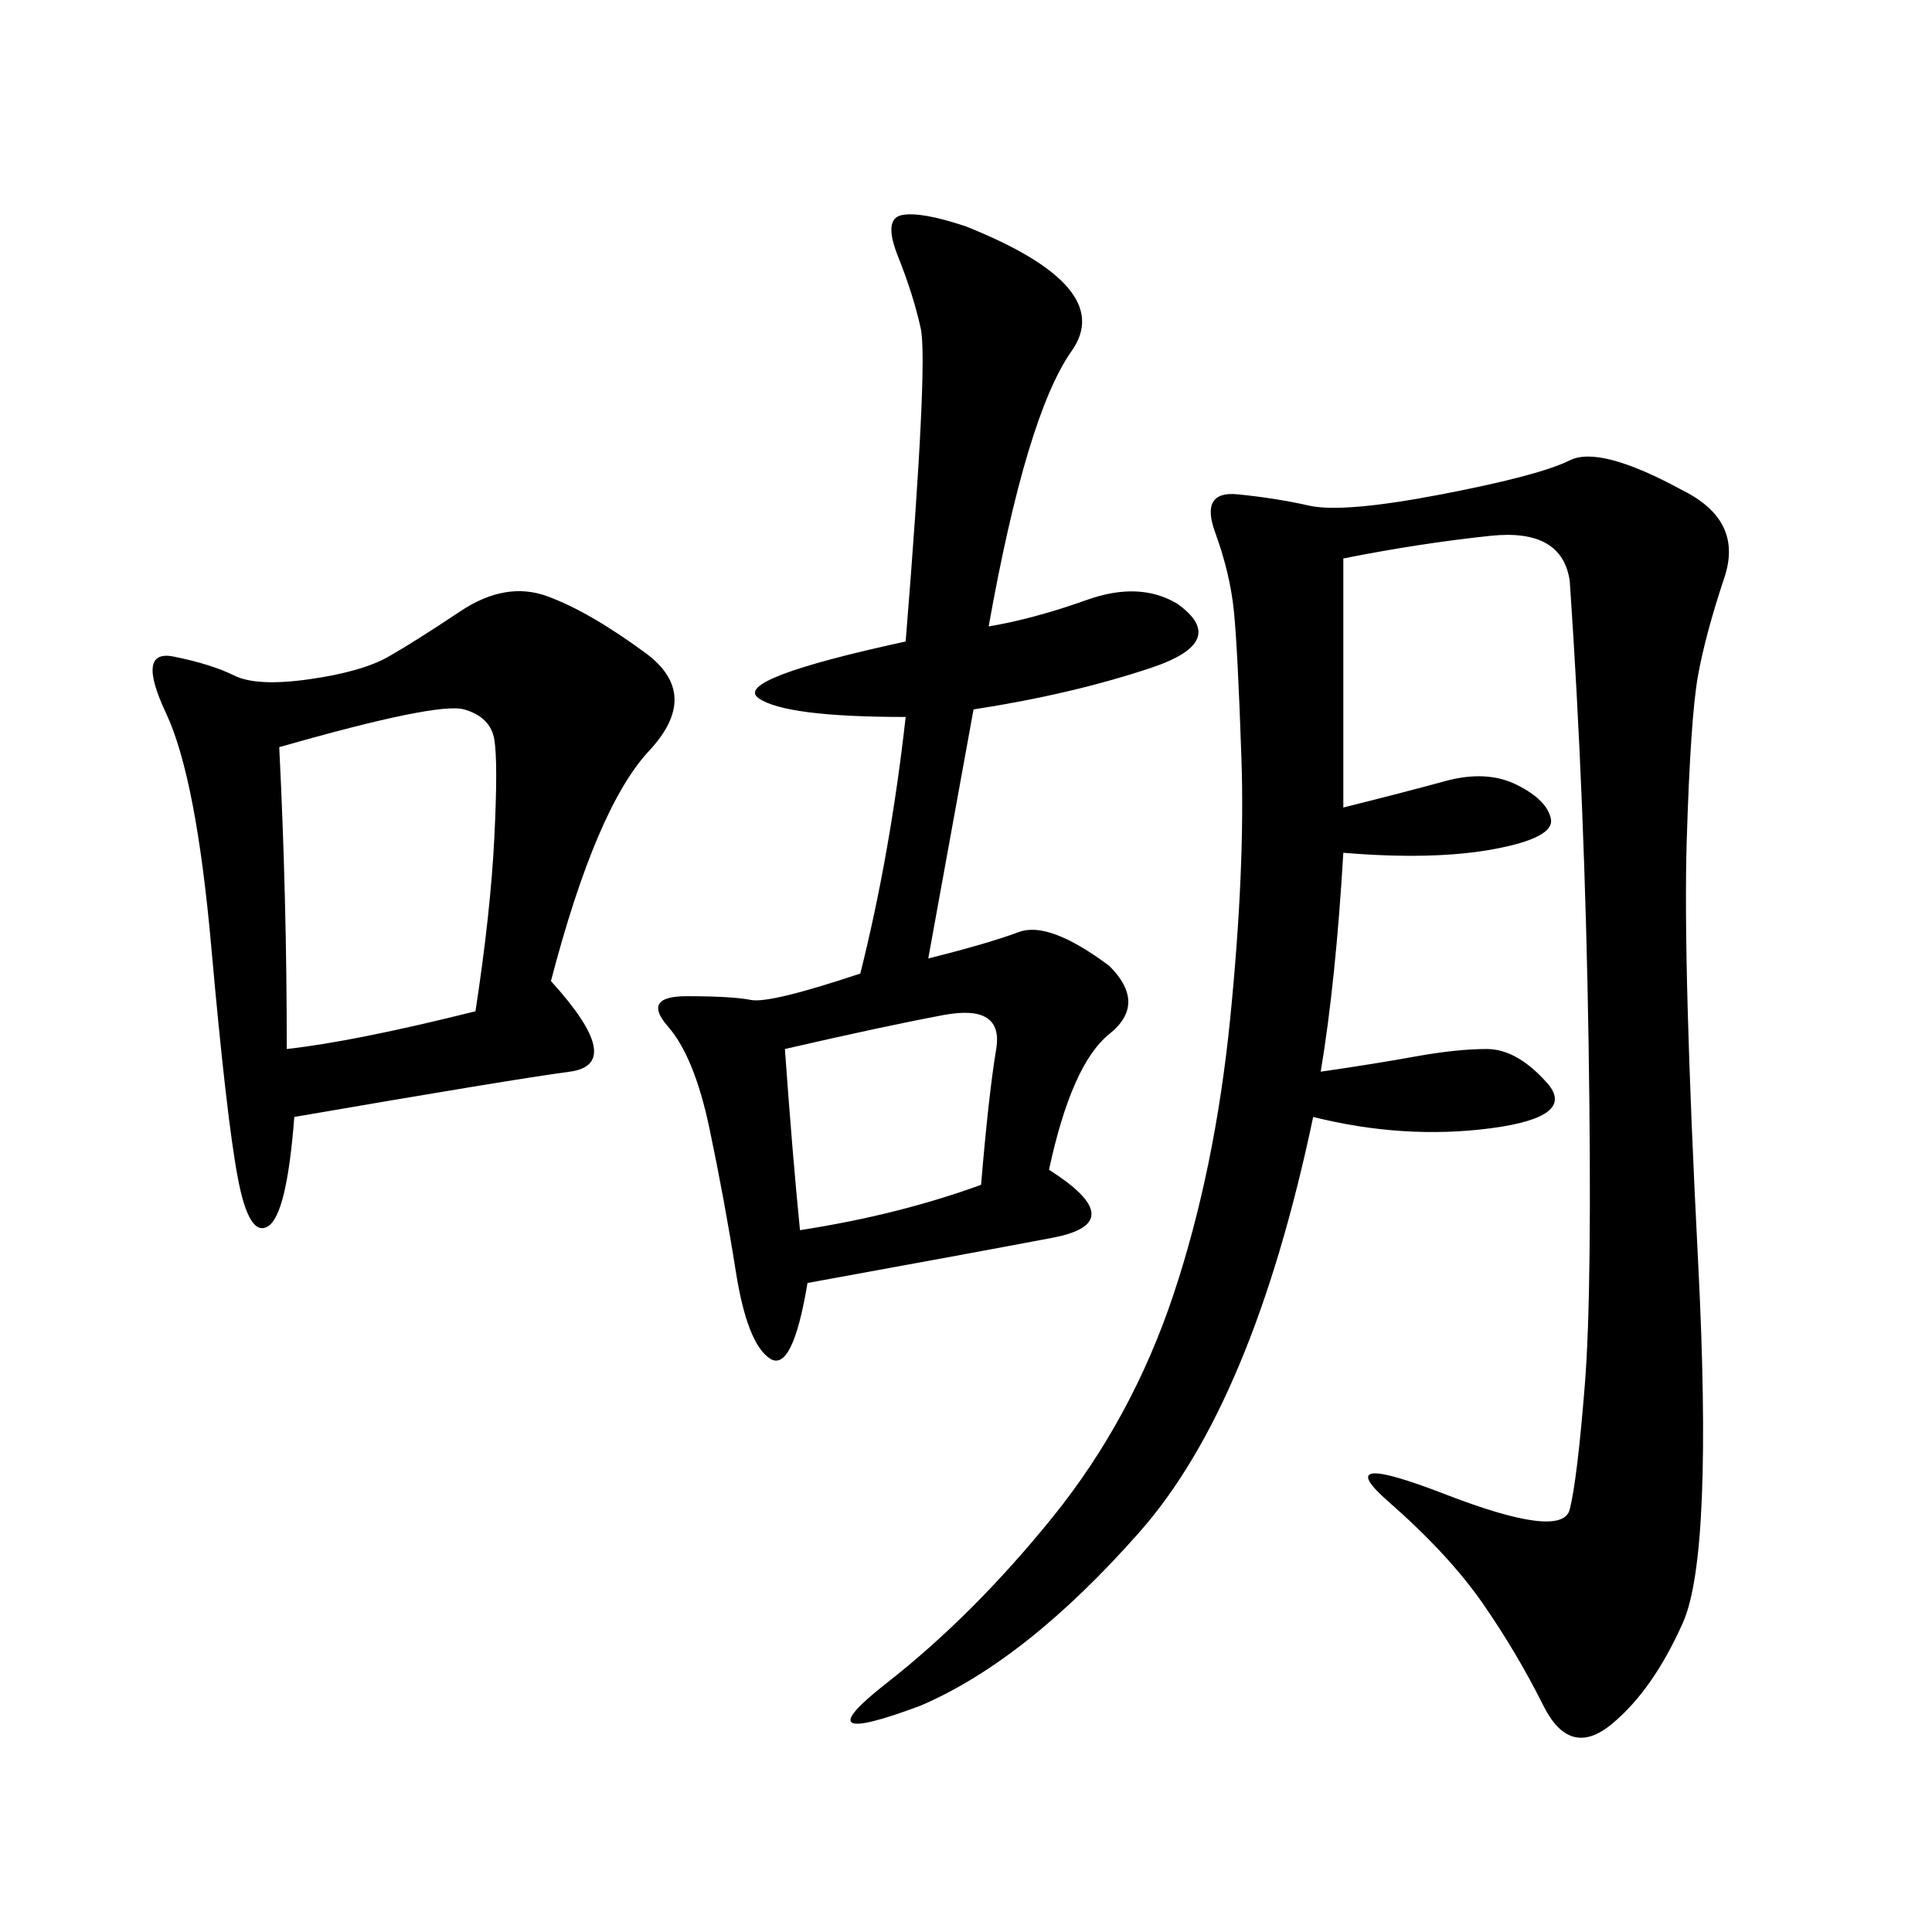 <svg xmlns="http://www.w3.org/2000/svg" xmlns:xlink="http://www.w3.org/1999/xlink" width="300" height="300"><path d="M205.08 166.41Q213.28 165.23 219.73 164.06Q226.17 162.89 230.86 162.89L230.86 162.89Q235.55 162.89 240.23 168.16Q244.92 173.44 231.45 175.20Q217.97 176.95 203.91 173.44L203.91 173.44Q194.53 217.97 176.95 237.89Q159.38 257.81 142.97 264.84L142.97 264.84Q124.22 271.88 137.70 261.33Q151.17 250.78 163.48 235.55Q175.78 220.31 182.23 200.98Q188.67 181.64 191.02 158.20Q193.36 134.77 192.77 117.77Q192.19 100.78 191.60 94.92Q191.02 89.06 188.67 82.62Q186.33 76.17 192.19 76.76Q198.05 77.34 203.32 78.52Q208.59 79.69 223.83 76.76Q239.06 73.83 243.75 71.48Q248.44 69.14 261.33 76.17L261.33 76.17Q270.70 80.86 267.77 89.65Q264.84 98.44 263.67 104.88Q262.50 111.33 261.91 130.66Q261.33 150 263.67 195.70Q266.02 241.41 261.33 251.95Q256.64 262.50 250.20 267.77Q243.75 273.05 239.65 264.84Q235.55 256.64 230.27 249.02Q225 241.41 215.63 233.20Q206.25 225 224.41 232.03Q242.58 239.06 243.75 234.38Q244.92 229.69 246.09 215.04Q247.27 200.39 246.68 162.30Q246.09 124.22 243.75 90.23L243.75 90.23Q242.58 82.03 231.45 83.20Q220.31 84.38 208.59 86.72L208.59 86.72L208.59 125.39Q217.97 123.05 224.41 121.29Q230.86 119.53 235.55 121.88Q240.23 124.22 240.82 127.15Q241.41 130.08 232.03 131.84Q222.66 133.59 208.59 132.42L208.59 132.42Q207.42 152.34 205.08 166.41L205.08 166.41ZM140.63 111.33Q121.88 111.33 117.77 108.40Q113.67 105.47 140.63 99.61L140.63 99.61Q144.14 56.25 142.97 50.98Q141.80 45.70 139.45 39.84Q137.11 33.98 140.04 33.40Q142.97 32.81 150 35.16L150 35.16Q173.44 44.53 166.41 54.49Q159.38 64.45 153.52 97.27L153.52 97.27Q160.55 96.09 168.75 93.16Q176.95 90.23 182.81 93.75L182.81 93.75Q191.02 99.61 178.71 103.71Q166.41 107.81 151.17 110.16L151.17 110.16L144.14 148.83Q153.52 146.48 158.20 144.73Q162.89 142.97 172.27 150L172.27 150Q178.13 155.86 172.27 160.55Q166.41 165.23 162.89 181.64L162.89 181.64Q175.78 189.84 163.48 192.19Q151.17 194.53 125.39 199.22L125.39 199.22Q123.05 213.28 119.53 210.94Q116.02 208.59 114.26 197.46Q112.50 186.33 110.16 175.20Q107.81 164.06 103.71 159.38Q99.61 154.69 106.64 154.69L106.64 154.69Q113.67 154.69 116.60 155.27Q119.53 155.86 133.59 151.17L133.59 151.17Q138.28 132.42 140.63 111.33L140.63 111.33ZM85.55 152.34Q97.27 165.23 88.48 166.41Q79.69 167.58 45.70 173.44L45.70 173.44Q44.53 188.67 41.60 190.43Q38.67 192.19 36.91 182.81Q35.16 173.44 32.81 147.07Q30.47 120.70 25.78 110.74Q21.09 100.78 26.95 101.95Q32.81 103.13 36.33 104.88Q39.84 106.64 48.05 105.47Q56.25 104.30 60.35 101.95Q64.45 99.61 71.48 94.92Q78.52 90.23 84.96 92.58Q91.41 94.92 100.20 101.37Q108.98 107.81 100.78 116.60Q92.58 125.39 85.55 152.34L85.55 152.34ZM43.36 116.02Q44.53 139.45 44.53 162.89L44.53 162.89Q55.08 161.72 73.83 157.03L73.83 157.03Q76.17 141.80 76.76 130.08Q77.34 118.36 76.76 114.84Q76.17 111.33 72.07 110.16Q67.97 108.98 43.36 116.02L43.36 116.02ZM124.22 191.02Q139.45 188.67 152.34 183.98L152.34 183.98Q153.52 169.92 154.69 162.89Q155.86 155.86 146.48 157.62Q137.11 159.38 121.88 162.89L121.88 162.89Q123.05 179.30 124.22 191.02L124.22 191.02Z"/></svg>